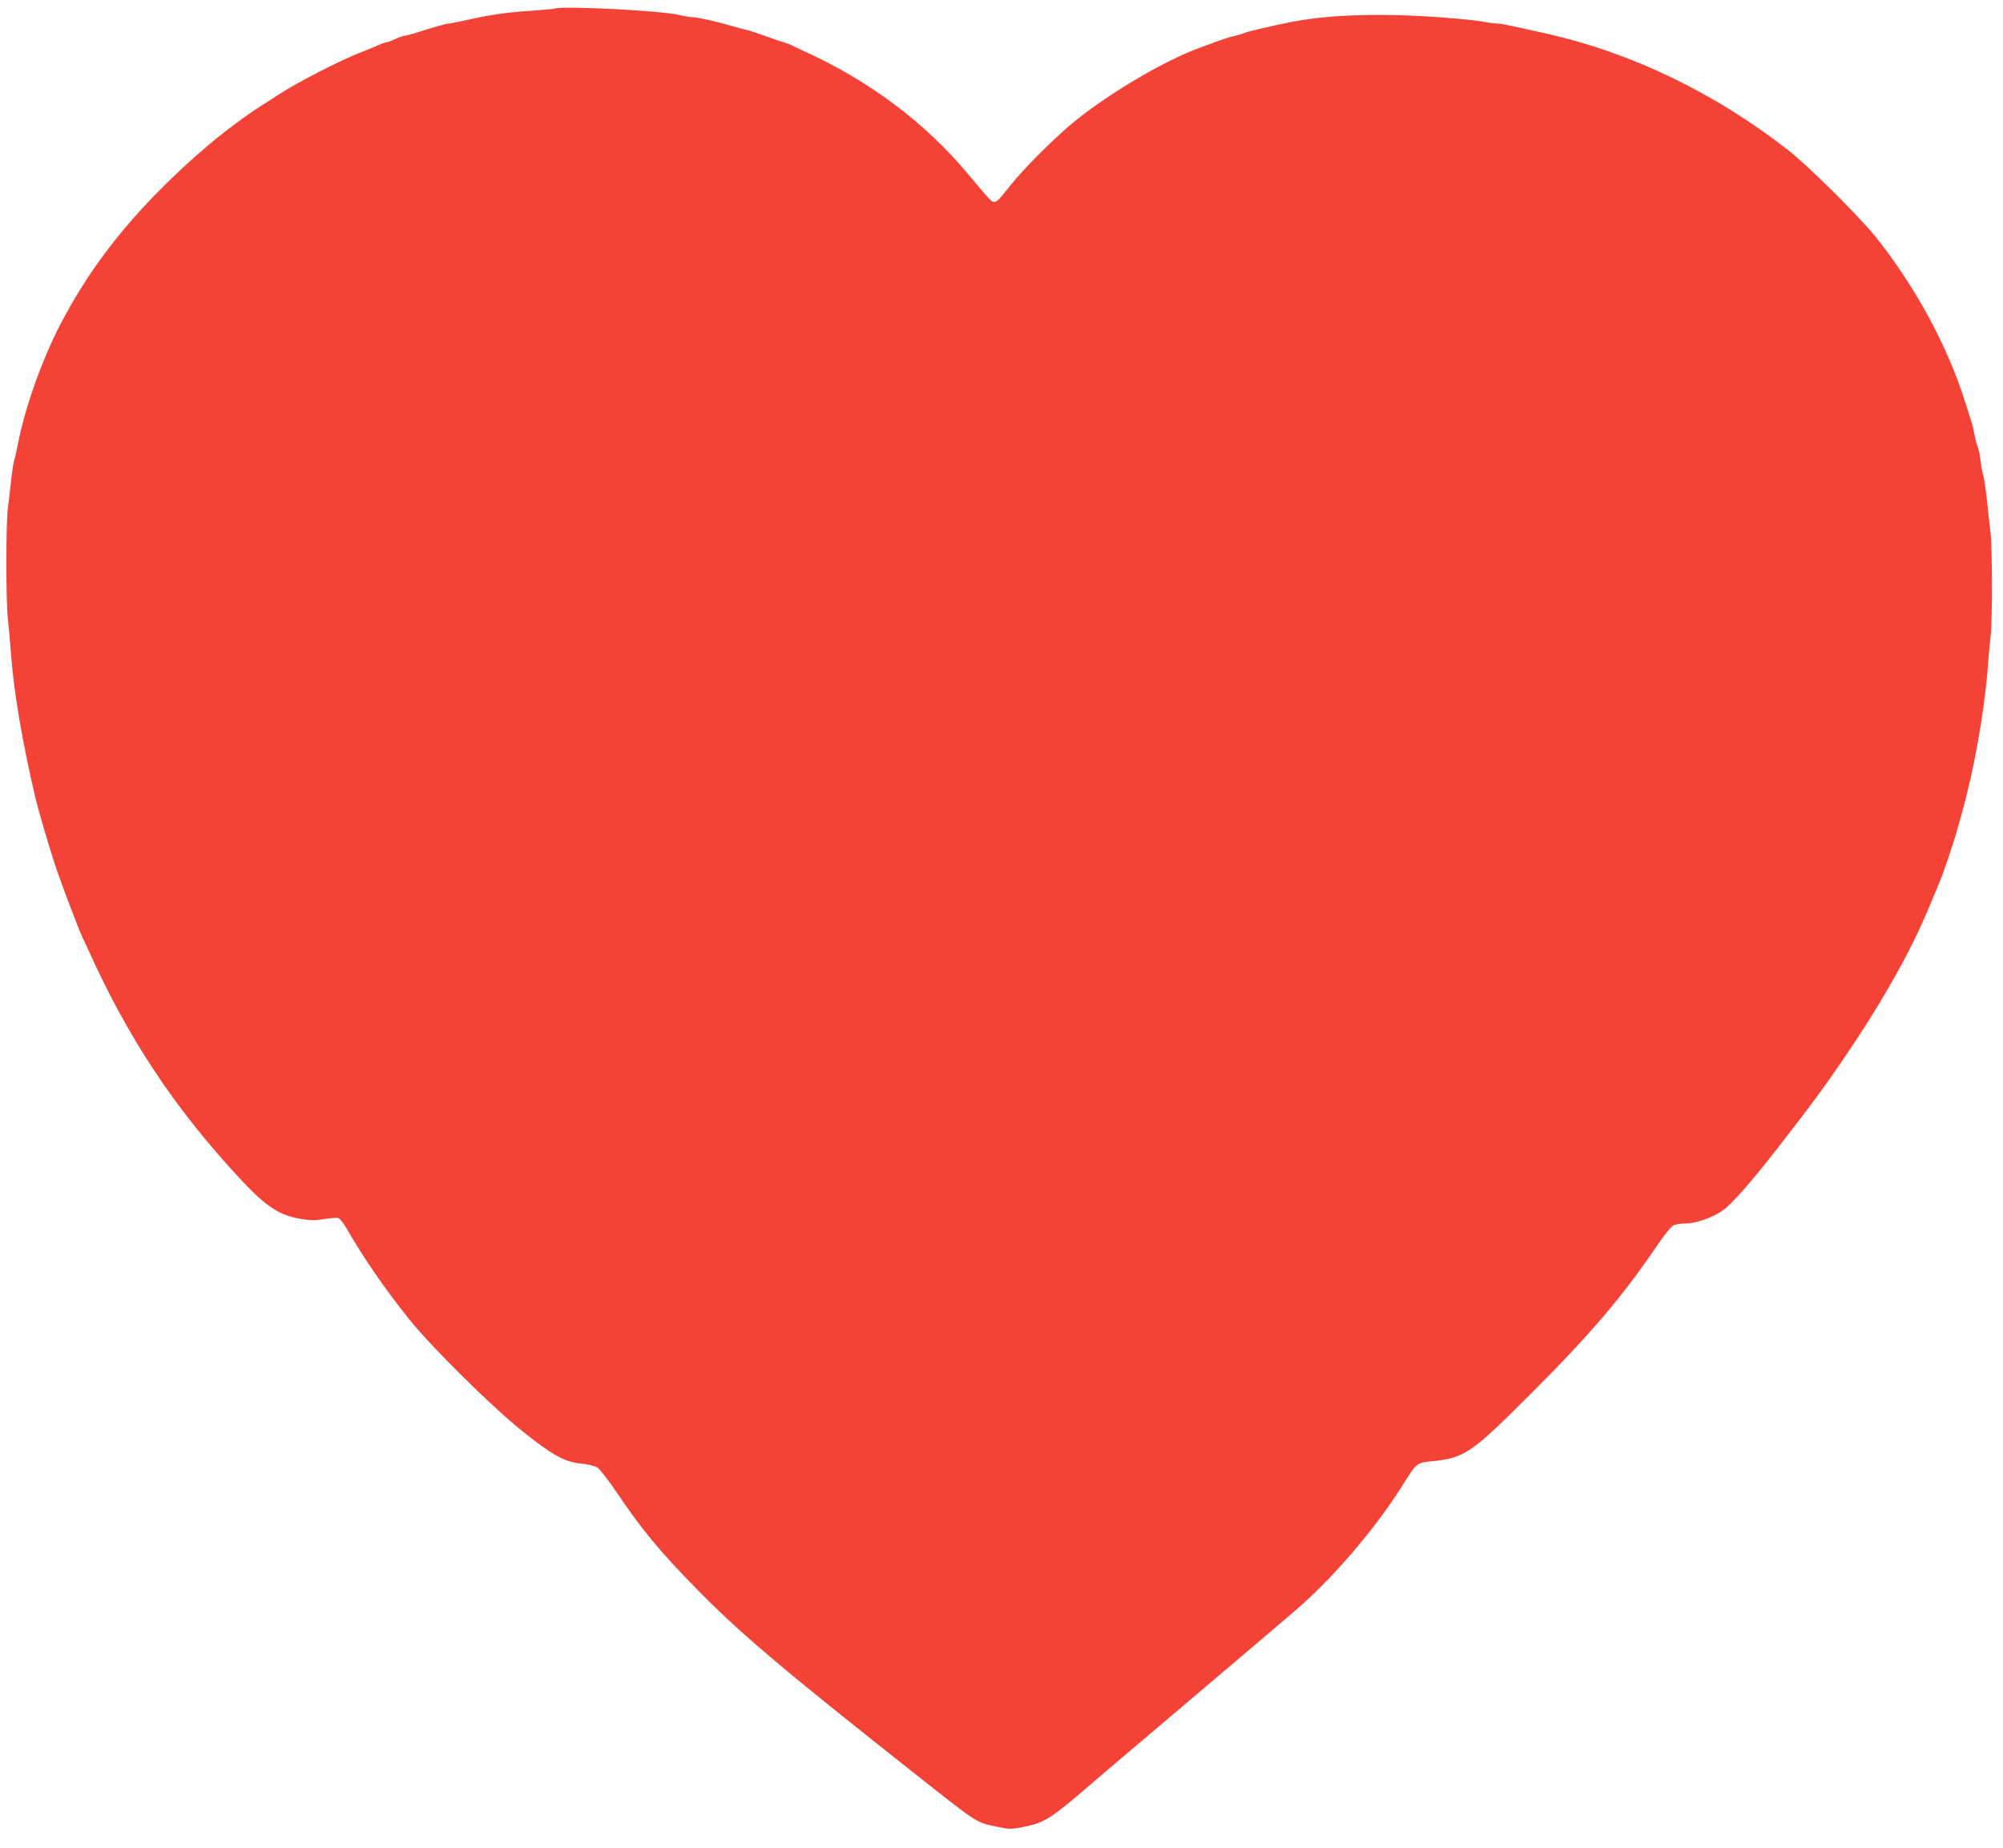 <?xml version="1.0" standalone="no"?>
<!DOCTYPE svg PUBLIC "-//W3C//DTD SVG 20010904//EN"
 "http://www.w3.org/TR/2001/REC-SVG-20010904/DTD/svg10.dtd">
<svg version="1.0" xmlns="http://www.w3.org/2000/svg"
 width="1280pt" height="1181pt" viewBox="0 0 1280 1181"
 preserveAspectRatio="xMidYMid meet">
<g transform="translate(0,1181) scale(0.1,-0.1)"
fill="#f44336" stroke="none">
<path d="M3545 11755 c-5 -2 -79 -9 -164 -15 -153 -10 -246 -24 -411 -61 -47
-10 -92 -19 -100 -19 -15 0 -108 -26 -215 -61 -33 -10 -67 -19 -75 -19 -8 -1
-33 -9 -55 -20 -22 -11 -46 -19 -53 -20 -7 0 -32 -8 -55 -19 -23 -10 -73 -31
-112 -46 -132 -51 -406 -192 -525 -270 -19 -12 -67 -43 -106 -68 -221 -142
-453 -337 -679 -568 -257 -265 -444 -518 -605 -824 -119 -226 -231 -541 -276
-775 -8 -41 -18 -88 -24 -105 -5 -16 -14 -77 -20 -135 -6 -58 -15 -134 -20
-170 -12 -84 -13 -590 0 -700 5 -47 14 -148 20 -225 18 -247 71 -559 154 -915
26 -109 107 -383 148 -497 52 -147 143 -384 159 -413 4 -8 20 -42 35 -75 252
-560 551 -1011 968 -1459 166 -179 251 -234 389 -257 62 -10 92 -10 150 -1 41
7 81 10 90 6 10 -3 33 -34 53 -68 109 -189 238 -376 397 -576 143 -179 534
-566 732 -723 186 -149 265 -192 371 -202 40 -4 85 -15 101 -25 16 -10 72 -82
129 -166 153 -228 269 -368 498 -602 279 -286 547 -513 1401 -1188 409 -323
391 -312 527 -340 81 -17 89 -17 174 0 129 26 170 52 430 276 60 52 179 154
264 225 85 72 217 184 295 250 77 66 194 165 259 220 65 55 171 145 236 200
64 55 171 146 238 203 242 206 516 524 694 807 92 147 90 145 188 155 210 22
251 50 625 424 391 390 592 627 823 967 41 60 83 111 97 117 14 7 50 12 79 12
63 0 168 37 232 81 58 40 181 179 350 396 225 289 294 384 427 578 111 162
207 315 299 475 121 212 188 349 284 583 14 34 29 71 34 82 15 33 80 226 100
295 10 36 28 99 39 140 73 256 141 636 162 905 6 77 14 172 19 210 13 95 12
570 0 675 -6 47 -17 144 -24 215 -8 72 -19 141 -24 155 -5 14 -12 54 -16 90
-4 35 -12 72 -17 82 -5 10 -14 44 -20 75 -6 32 -16 76 -24 98 -7 22 -25 78
-40 125 -111 351 -319 734 -568 1045 -111 137 -429 453 -562 557 -472 368
-1005 624 -1555 746 -237 53 -281 62 -308 62 -17 0 -66 7 -109 15 -43 8 -199
22 -348 31 -340 19 -627 7 -850 -36 -118 -23 -290 -63 -307 -72 -10 -5 -37
-13 -60 -18 -24 -5 -74 -21 -113 -35 -38 -15 -88 -33 -110 -41 -219 -80 -556
-277 -786 -460 -122 -97 -332 -305 -422 -419 -77 -97 -85 -105 -106 -105 -15
0 -25 10 -167 180 -273 327 -631 595 -1044 782 -25 11 -58 27 -75 36 -16 8
-43 18 -60 23 -16 4 -68 22 -115 39 -47 17 -101 35 -120 39 -19 4 -60 15 -90
24 -93 28 -222 57 -253 57 -16 0 -55 6 -86 14 -108 28 -742 60 -796 41z"/>
</g>
</svg>
